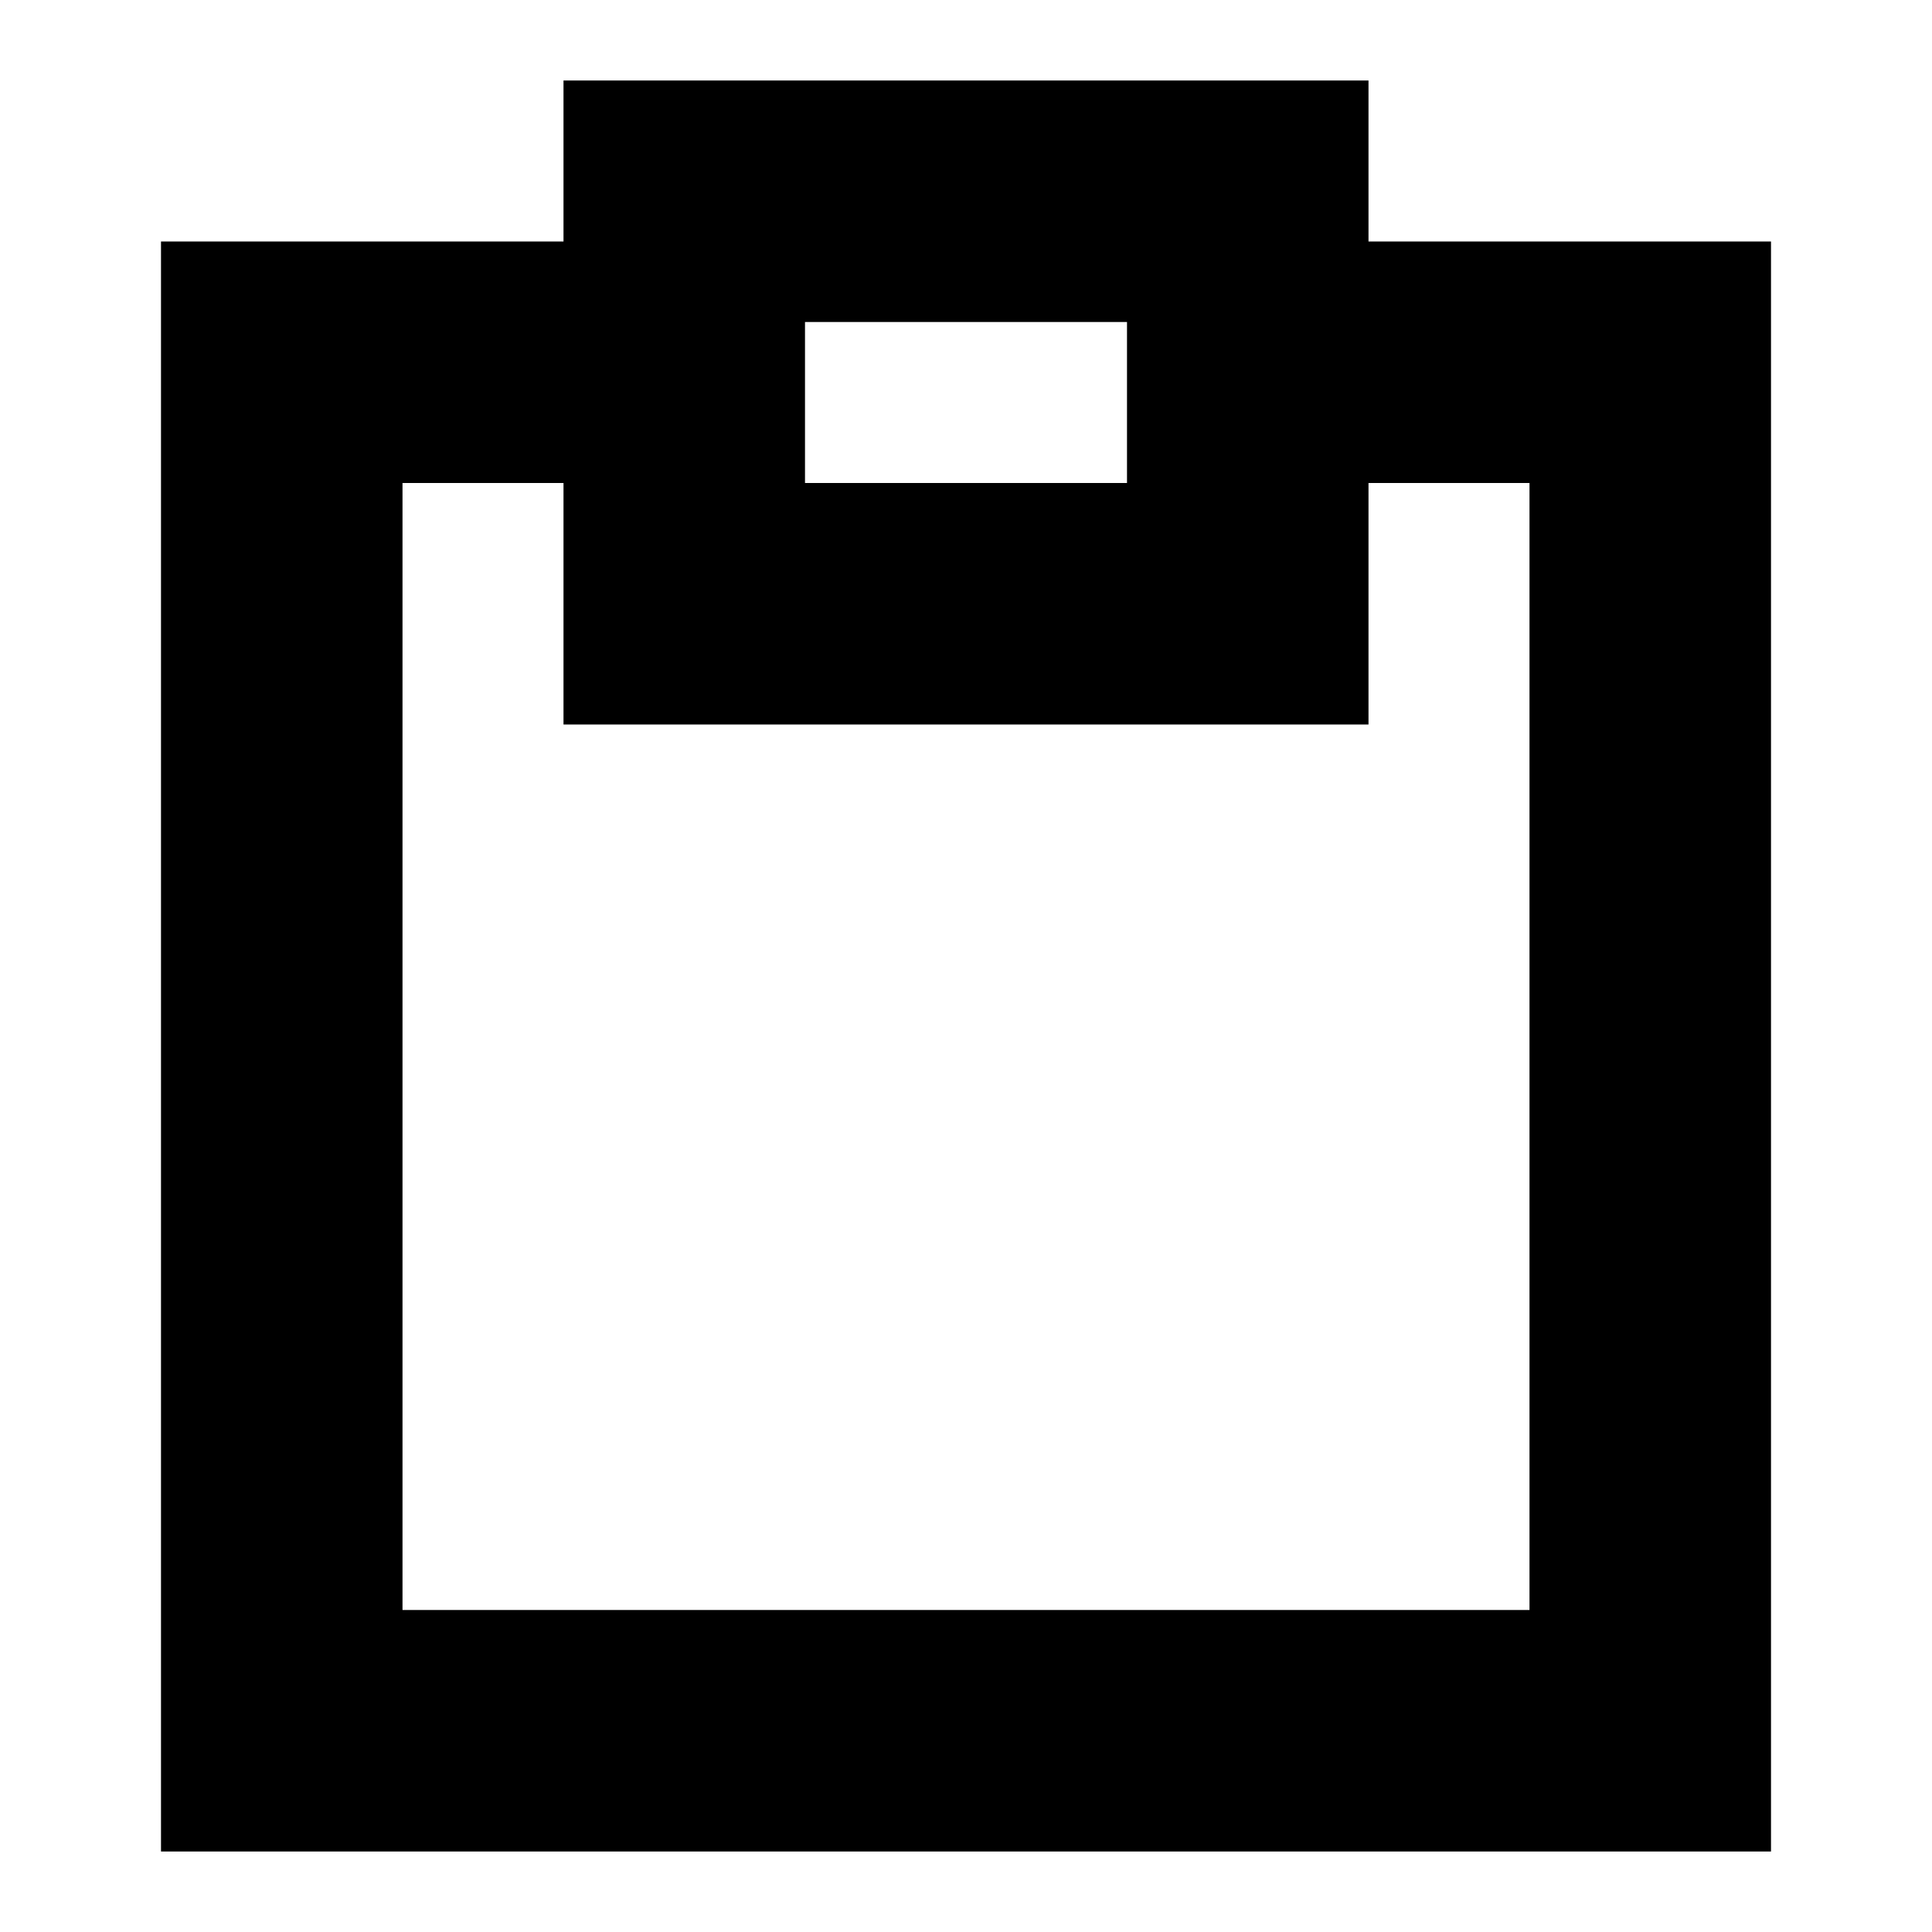 <svg width="24" height="24" viewBox="0 0 24 24" fill="none" xmlns="http://www.w3.org/2000/svg">
  <title>Clipboard (outlined)</title>
  <g transform="matrix(
          1 0
          0 1
          2 1
        )"><path fill-rule="nonzero" clip-rule="nonzero" d="M 15 2 L 15 0 L 5 0 L 5 2 L 0 2 L 0 22 L 20 22 L 20 2 L 15 2 Z M 8 3 L 12 3 L 12 5 L 8 5 L 8 3 Z M 17 19 L 3 19 L 3 5 L 5 5 L 5 8 L 15 8 L 15 5 L 17 5 L 17 19 Z" fill="currentColor"/></g>
</svg>